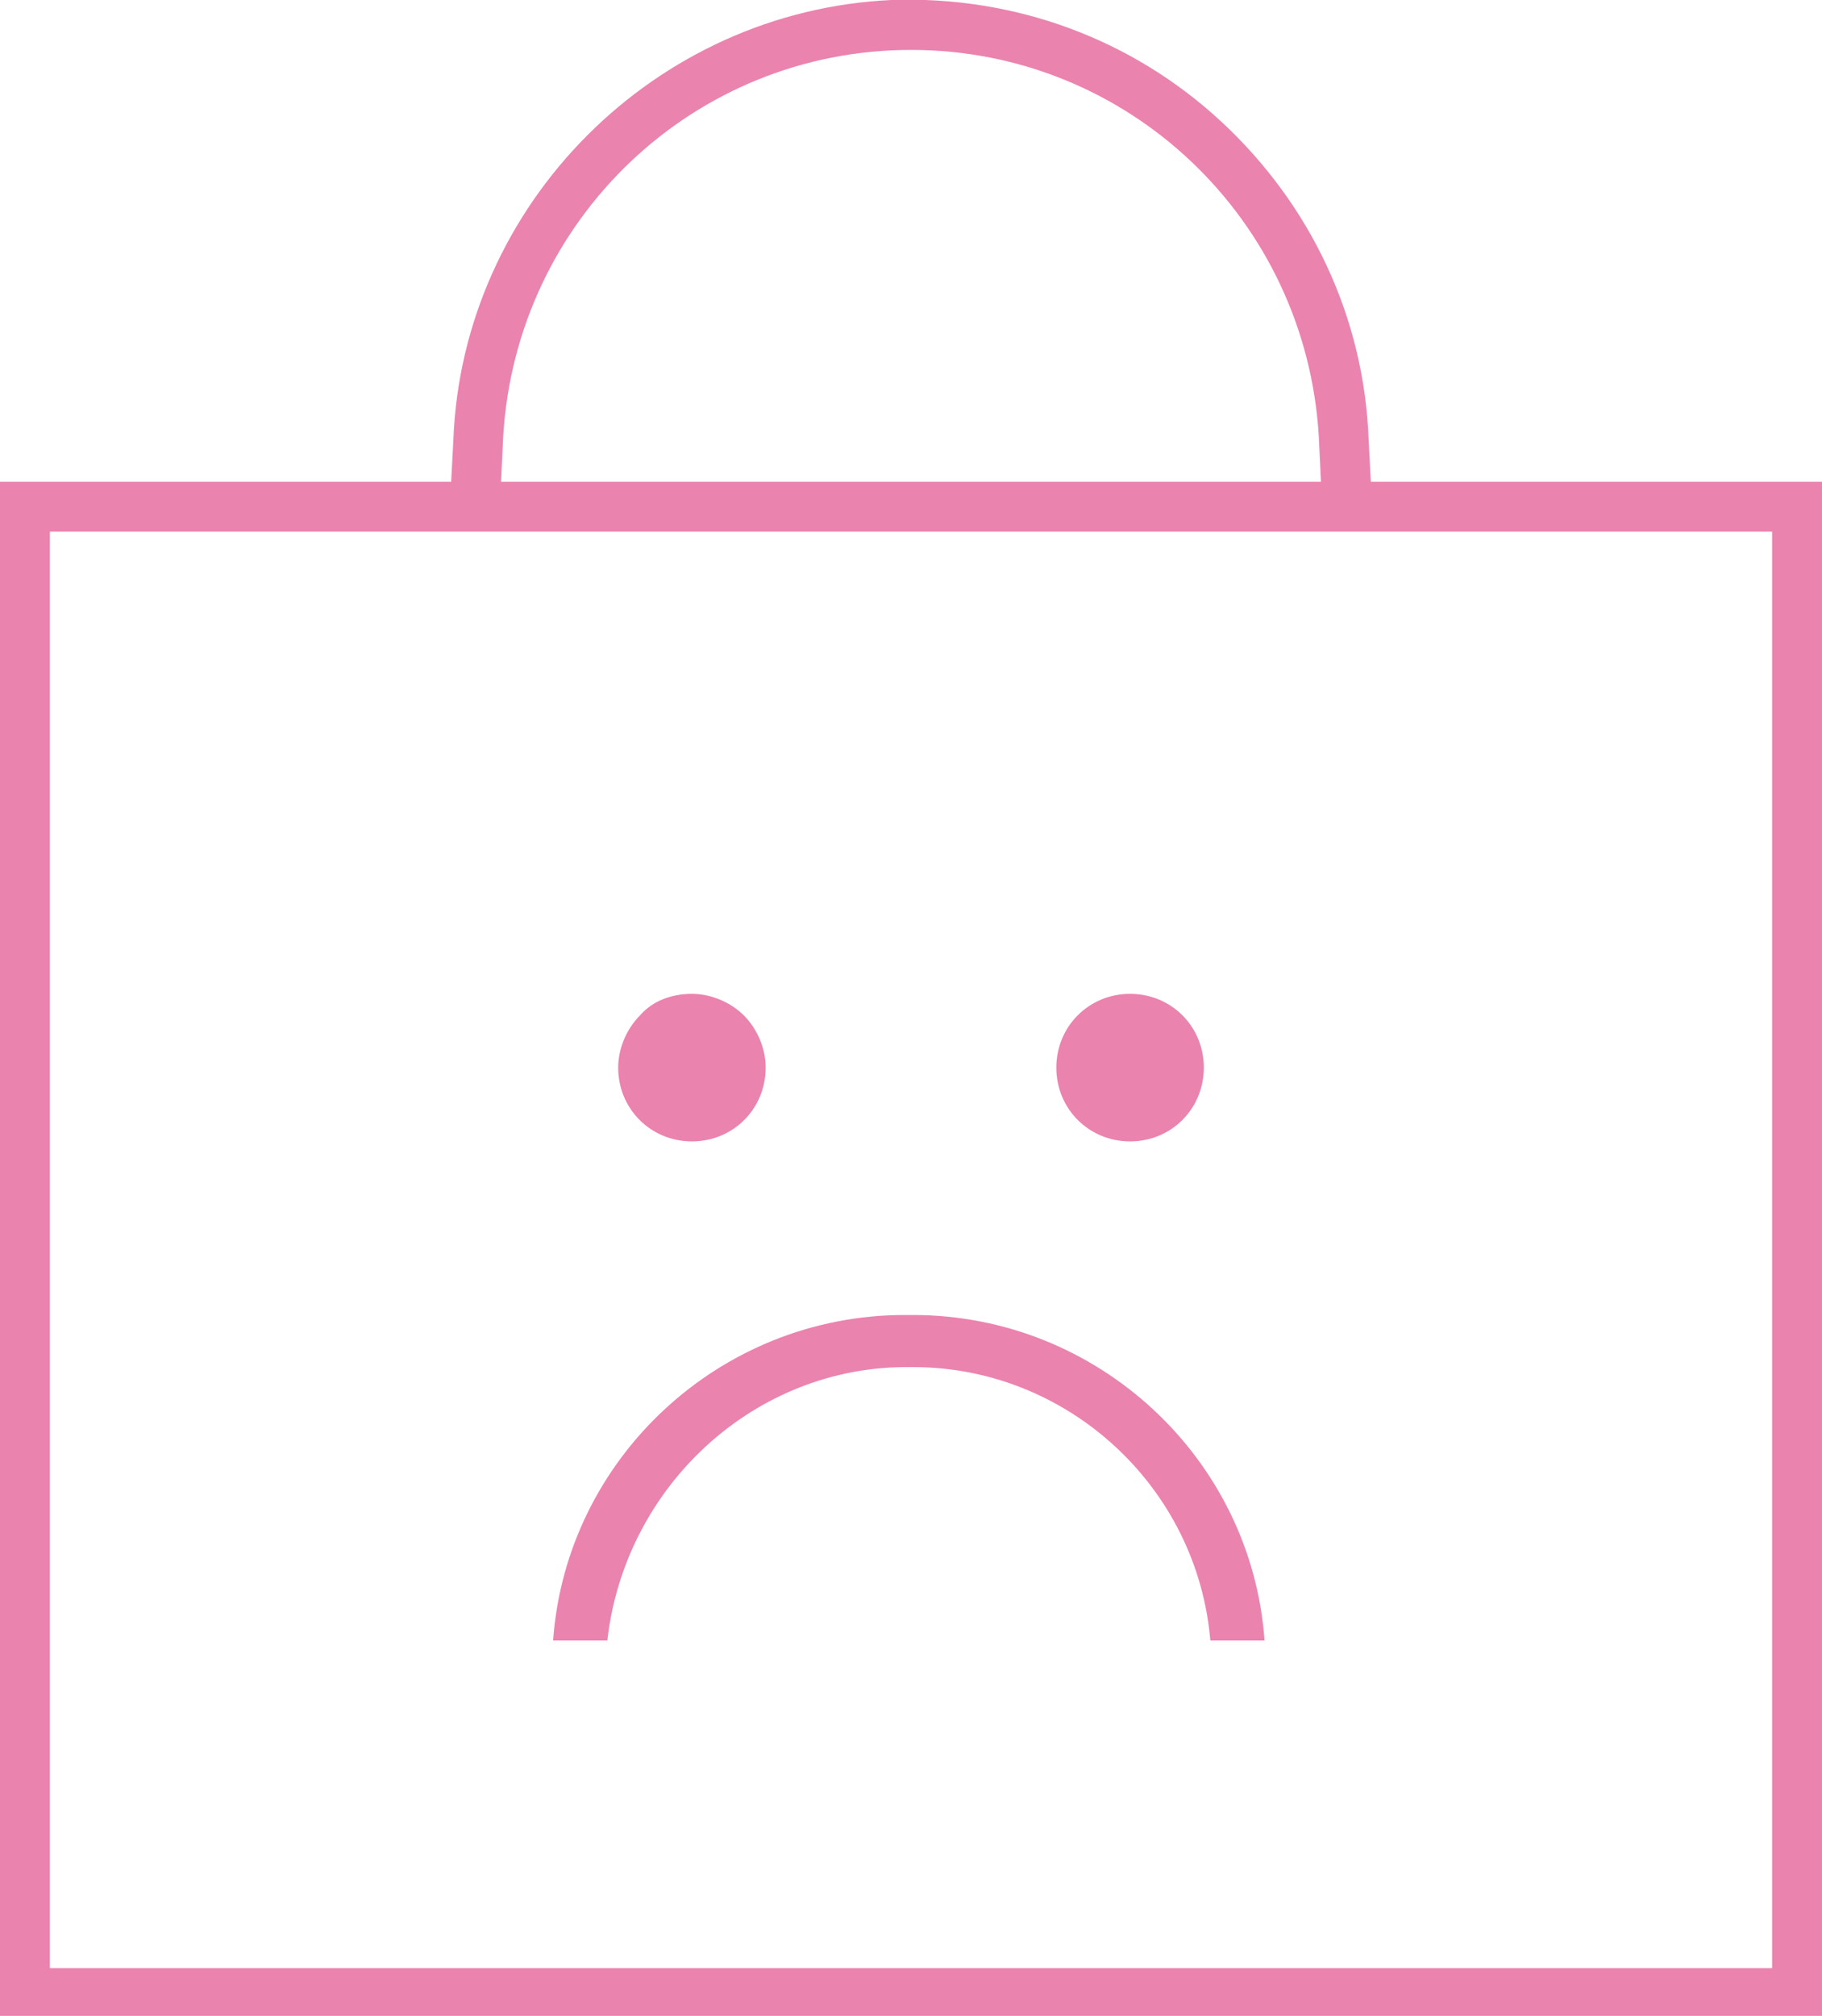 <?xml version="1.0" encoding="utf-8"?>
<!-- Generator: Adobe Illustrator 25.4.1, SVG Export Plug-In . SVG Version: 6.00 Build 0)  -->
<svg version="1.1" id="Livello_1" xmlns="http://www.w3.org/2000/svg" xmlns:xlink="http://www.w3.org/1999/xlink" x="0px" y="0px"
	 viewBox="0 0 84 92.9" style="enable-background:new 0 0 84 92.9;" xml:space="preserve">
<style type="text/css">
	.st0{fill:#EB83AF;}
</style>
<g>
	<path class="st0" d="M42,63c0,0,0.1,0,0.1,0c7.1,0,13.1,5.5,13.7,12.6h2.5c-0.6-8.4-7.7-15-16.2-15c-0.1,0-0.1,0-0.2,0h0
		c-0.1,0-0.1,0-0.2,0c-8.5,0-15.6,6.6-16.2,15h2.5C28.8,68.5,34.8,62.9,42,63z"/>
	<path class="st0" d="M48.7,49.2c0,1.9,1.5,3.4,3.4,3.4c0,0,0,0,0,0c1.9,0,3.4-1.5,3.4-3.4c0-1.9-1.5-3.4-3.4-3.4
		C50.2,45.8,48.7,47.3,48.7,49.2z"/>
	<path class="st0" d="M29.5,46.8c-0.6,0.6-1,1.5-1,2.4c0,1.9,1.5,3.4,3.4,3.4c1.9,0,3.4-1.5,3.4-3.4c0-0.9-0.4-1.8-1-2.4
		c-0.6-0.6-1.5-1-2.4-1c0,0,0,0,0,0C31,45.8,30.1,46.1,29.5,46.8z"/>
	<path class="st0" d="M63.2,22.2l-0.1-1.9c-0.2-5.7-2.7-10.9-6.8-14.7C52.2,1.8,46.8-0.2,41.1,0C30.2,0.5,21.3,9.4,20.9,20.3
		l-0.1,1.9H0v70.7h84V22.2H63.2z M23.2,20.1C23.8,10.1,32,2.3,42,2.3h0c10,0,18.2,7.8,18.8,17.8l0.1,2.1H23.1L23.2,20.1z M81.7,90.7
		H2.3V24.5h79.4L81.7,90.7z"/>
</g>
</svg>
